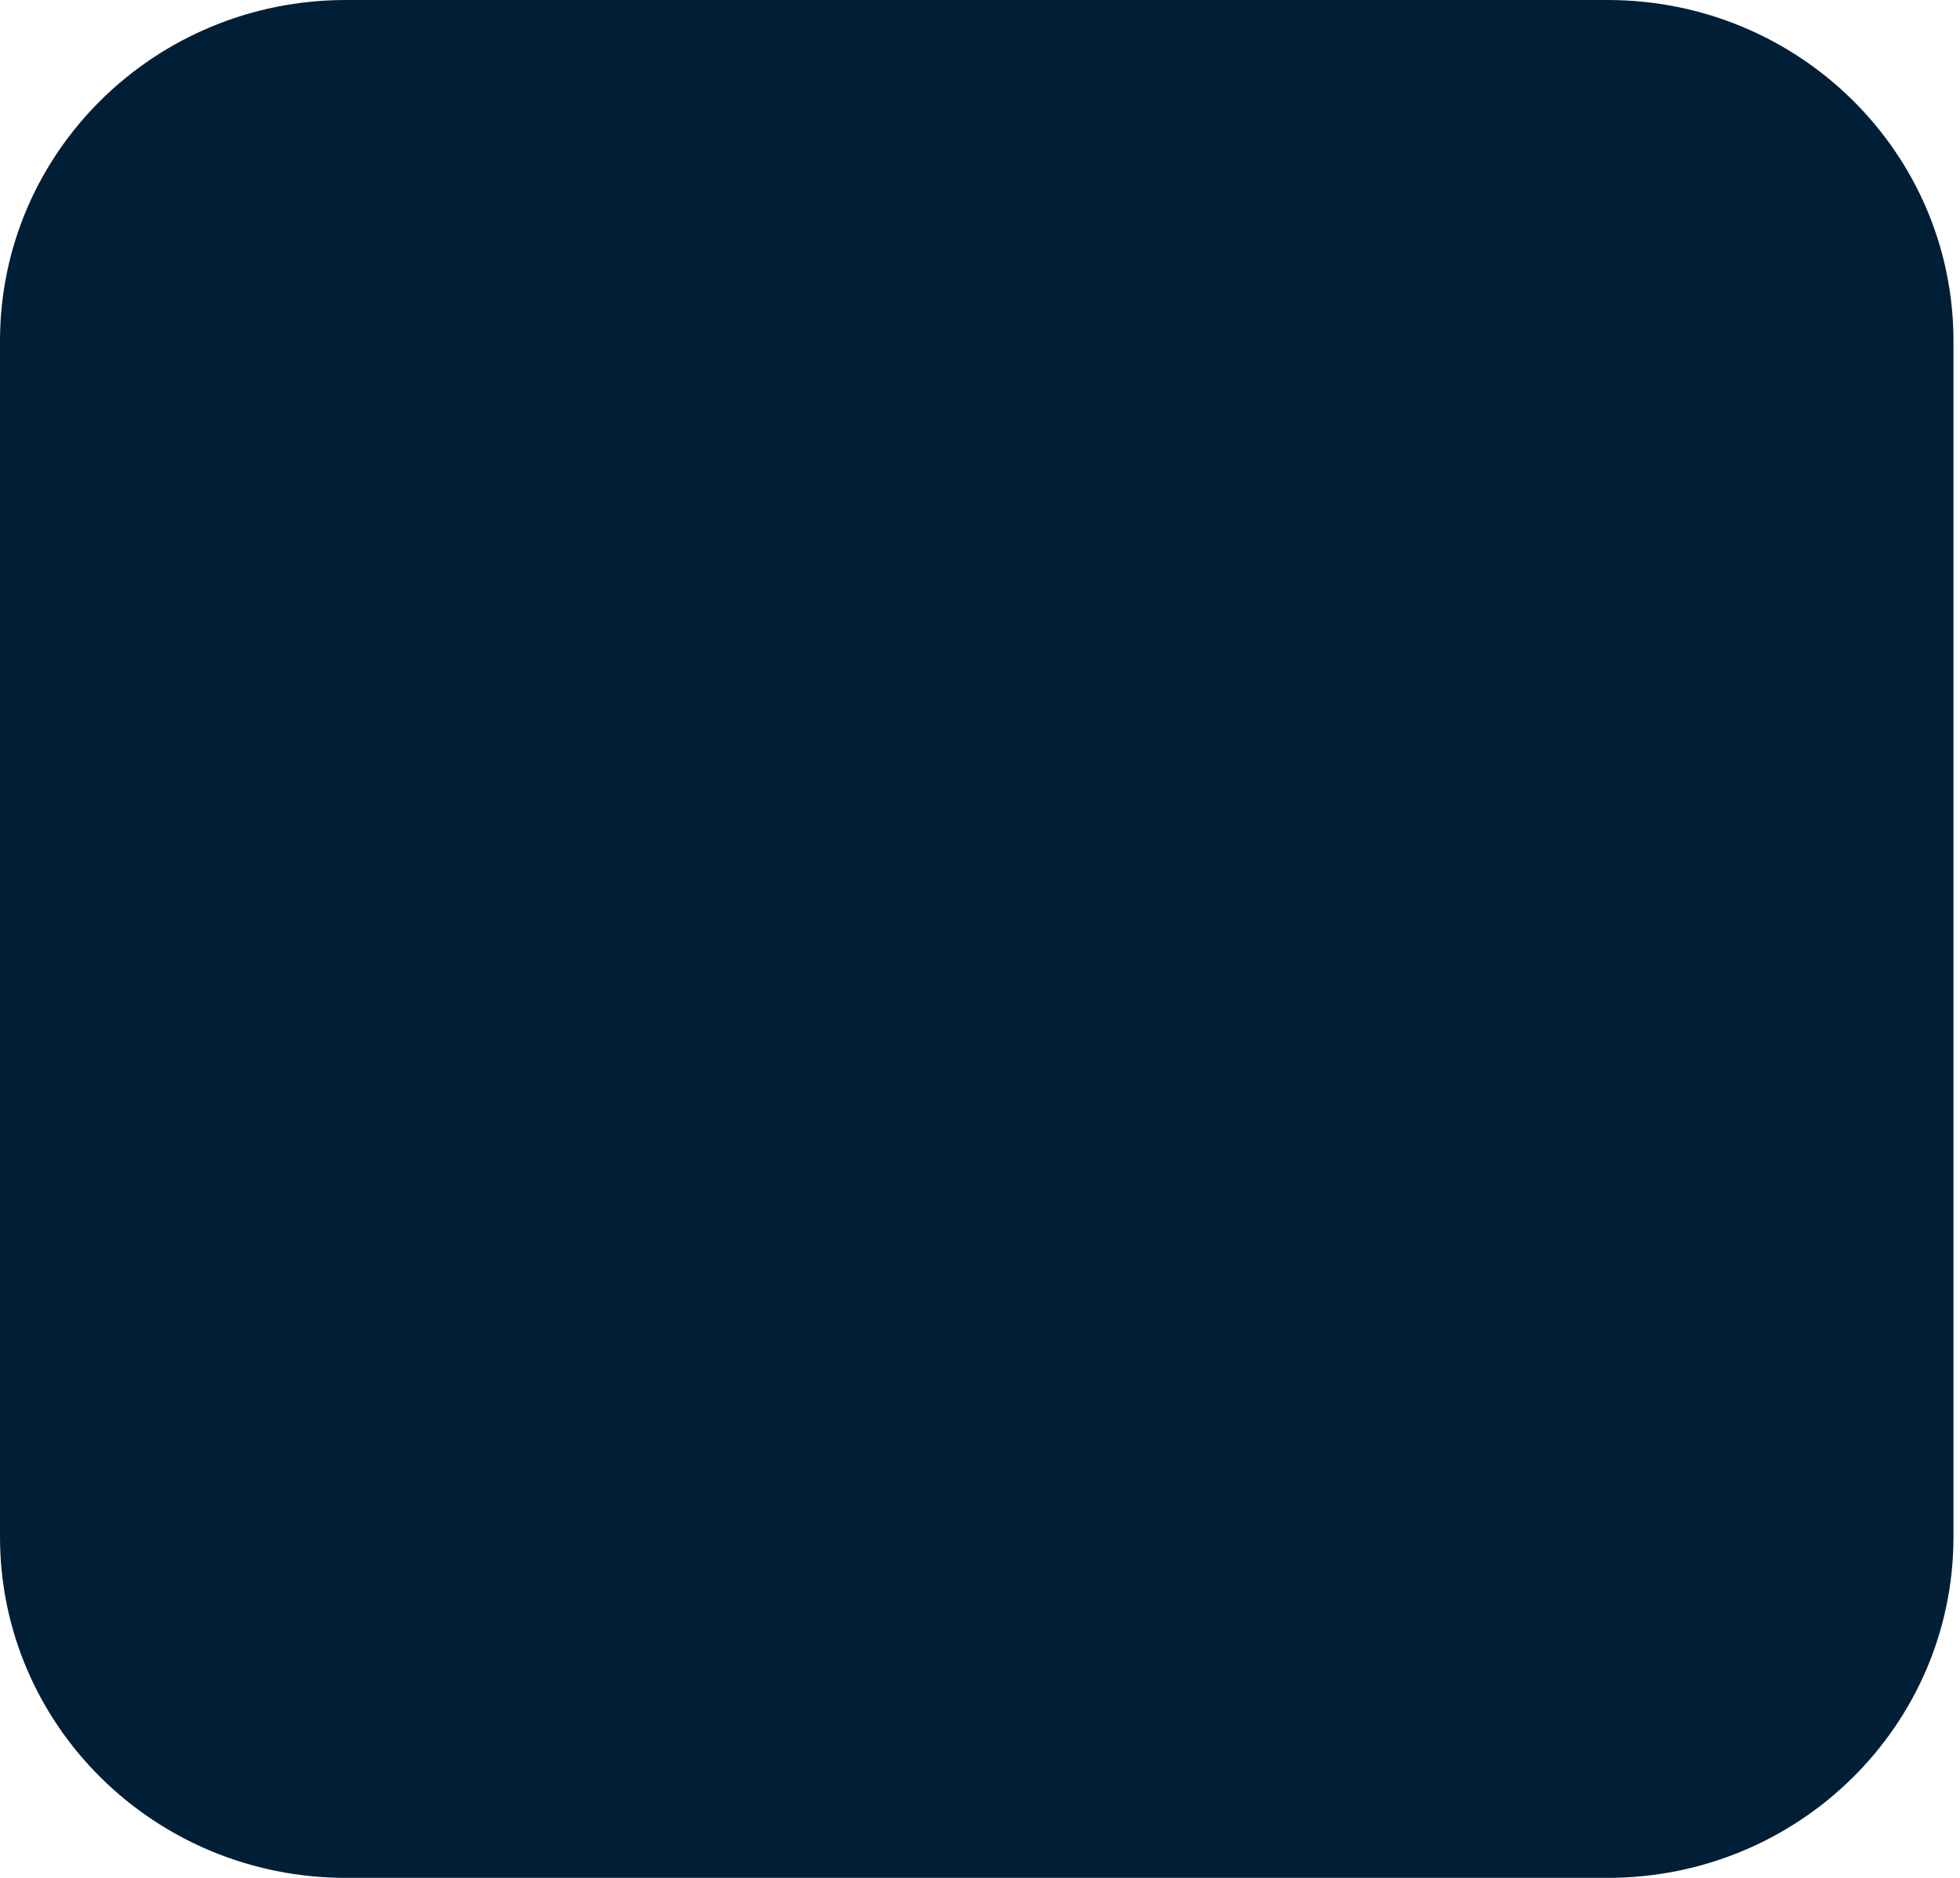 <?xml version="1.0" encoding="utf-8"?>
<svg xmlns="http://www.w3.org/2000/svg" fill="none" height="100%" overflow="visible" preserveAspectRatio="none" style="display: block;" viewBox="0 0 48 46" width="100%">
<path d="M8.472 0H39.368C44.053 0 47.84 3.735 47.84 8.355V37.645C47.84 42.265 44.053 46 39.368 46H8.472C3.787 46 0 42.265 0 37.645V8.355C0 3.735 3.787 0 8.472 0Z" fill="#001E36" id="Vector"/>
</svg>